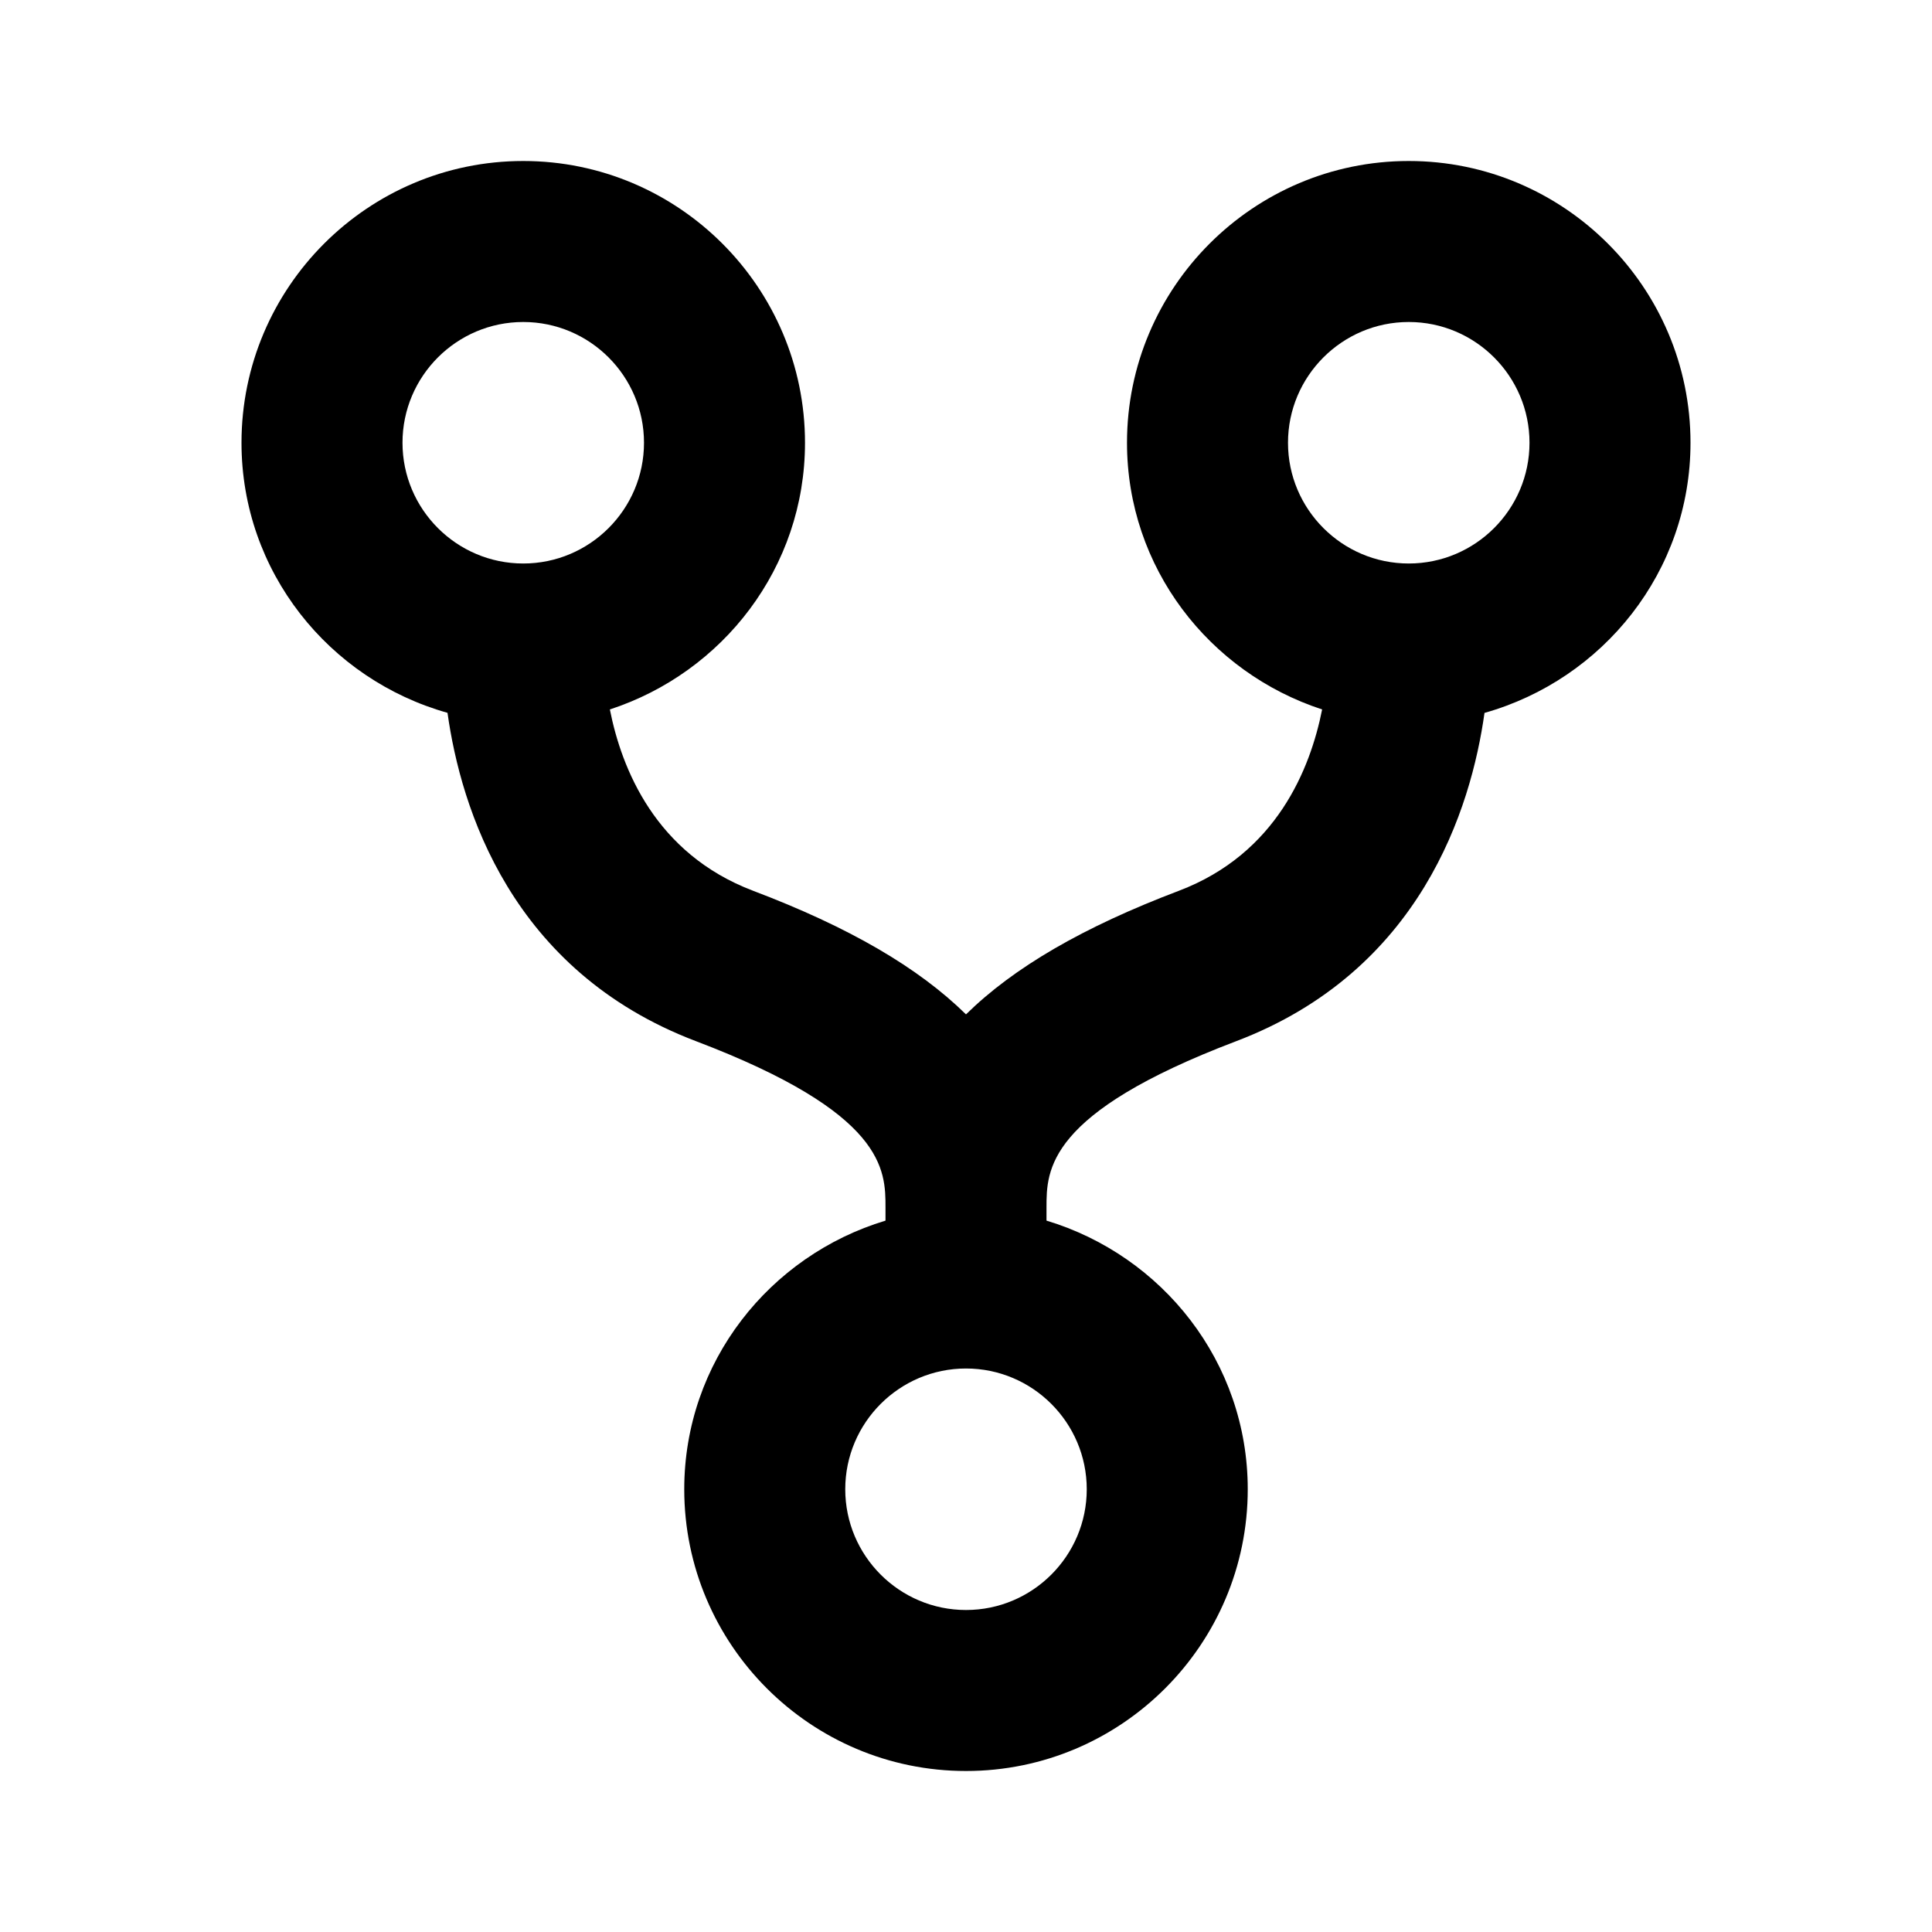 <svg xmlns="http://www.w3.org/2000/svg" width="24" height="24"><path d="M5.559 8.855c.166 1.183.789 3.207 3.087 4.079C11 13.829 11 14.534 11 15v.163c-1.44.434-2.5 1.757-2.5 3.337 0 1.93 1.57 3.5 3.5 3.5s3.5-1.57 3.5-3.5c0-1.58-1.06-2.903-2.5-3.337V15c0-.466 0-1.171 2.354-2.065 2.298-.872 2.921-2.896 3.087-4.079C19.912 8.441 21 7.102 21 5.5 21 3.57 19.43 2 17.5 2S14 3.57 14 5.5c0 1.552 1.022 2.855 2.424 3.313-.146.735-.565 1.791-1.778 2.252-1.192.452-2.053.953-2.646 1.536-.593-.583-1.453-1.084-2.646-1.536-1.213-.461-1.633-1.517-1.778-2.252C8.978 8.355 10 7.052 10 5.5 10 3.57 8.43 2 6.5 2S3 3.57 3 5.5c0 1.602 1.088 2.941 2.559 3.355zM17.5 4c.827 0 1.5.673 1.5 1.5S18.327 7 17.5 7 16 6.327 16 5.5 16.673 4 17.5 4zm-4 14.5c0 .827-.673 1.5-1.5 1.5s-1.5-.673-1.5-1.5.673-1.5 1.5-1.5 1.5.673 1.5 1.5zM6.5 4C7.327 4 8 4.673 8 5.5S7.327 7 6.5 7 5 6.327 5 5.5 5.673 4 6.5 4z"/></svg>